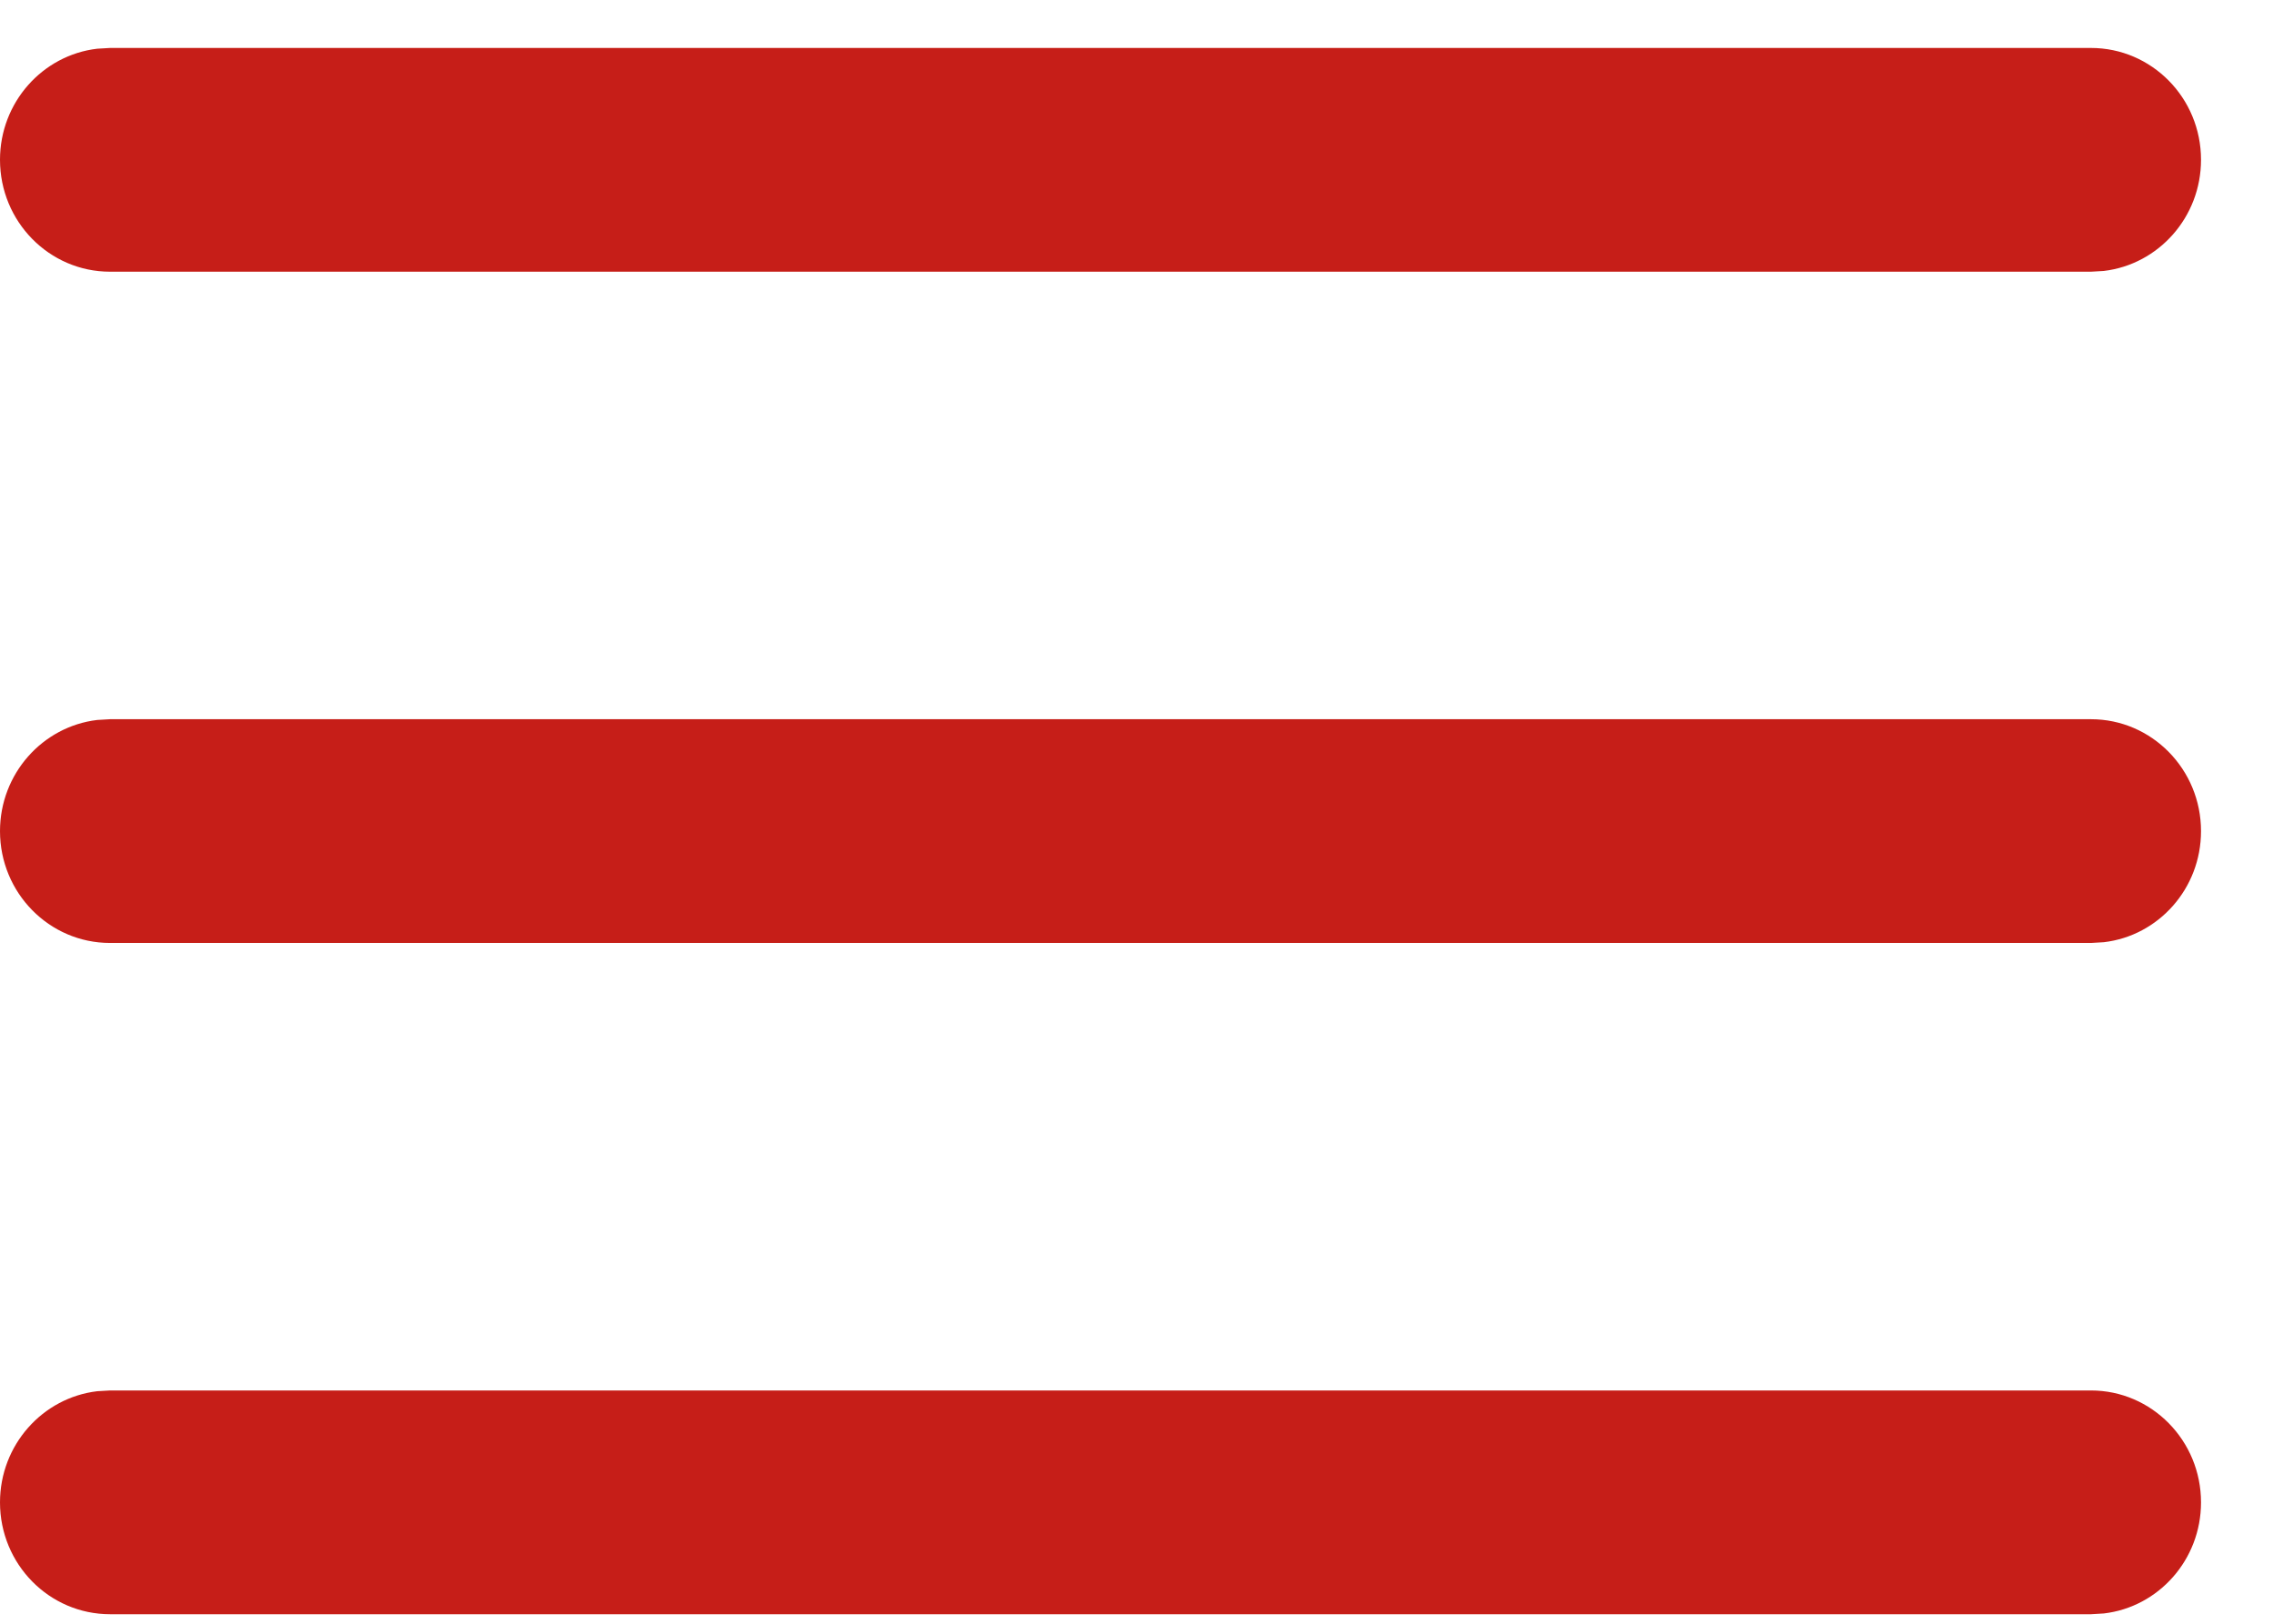 <svg width="21" height="15" viewBox="0 0 21 15" fill="none" xmlns="http://www.w3.org/2000/svg">
<path fill-rule="evenodd" clip-rule="evenodd" d="M19.318 0.443C19.88 0.443 20.335 0.905 20.335 1.476C20.335 2.006 19.943 2.443 19.437 2.503L19.318 2.51H1.017C0.455 2.51 0 2.047 0 1.476C0 0.946 0.393 0.509 0.898 0.45L1.017 0.443H19.318ZM19.318 6.644C19.88 6.644 20.335 7.107 20.335 7.678C20.335 8.208 19.943 8.645 19.437 8.704L19.318 8.711H1.017C0.455 8.711 0 8.248 0 7.678C0 7.148 0.393 6.711 0.898 6.651L1.017 6.644H19.318ZM20.335 13.879C20.335 13.308 19.88 12.845 19.318 12.845H1.017L0.898 12.852C0.393 12.912 0 13.349 0 13.879C0 14.45 0.455 14.912 1.017 14.912H19.318L19.437 14.905C19.943 14.846 20.335 14.409 20.335 13.879Z" fill="#C61E18"/>
</svg>
